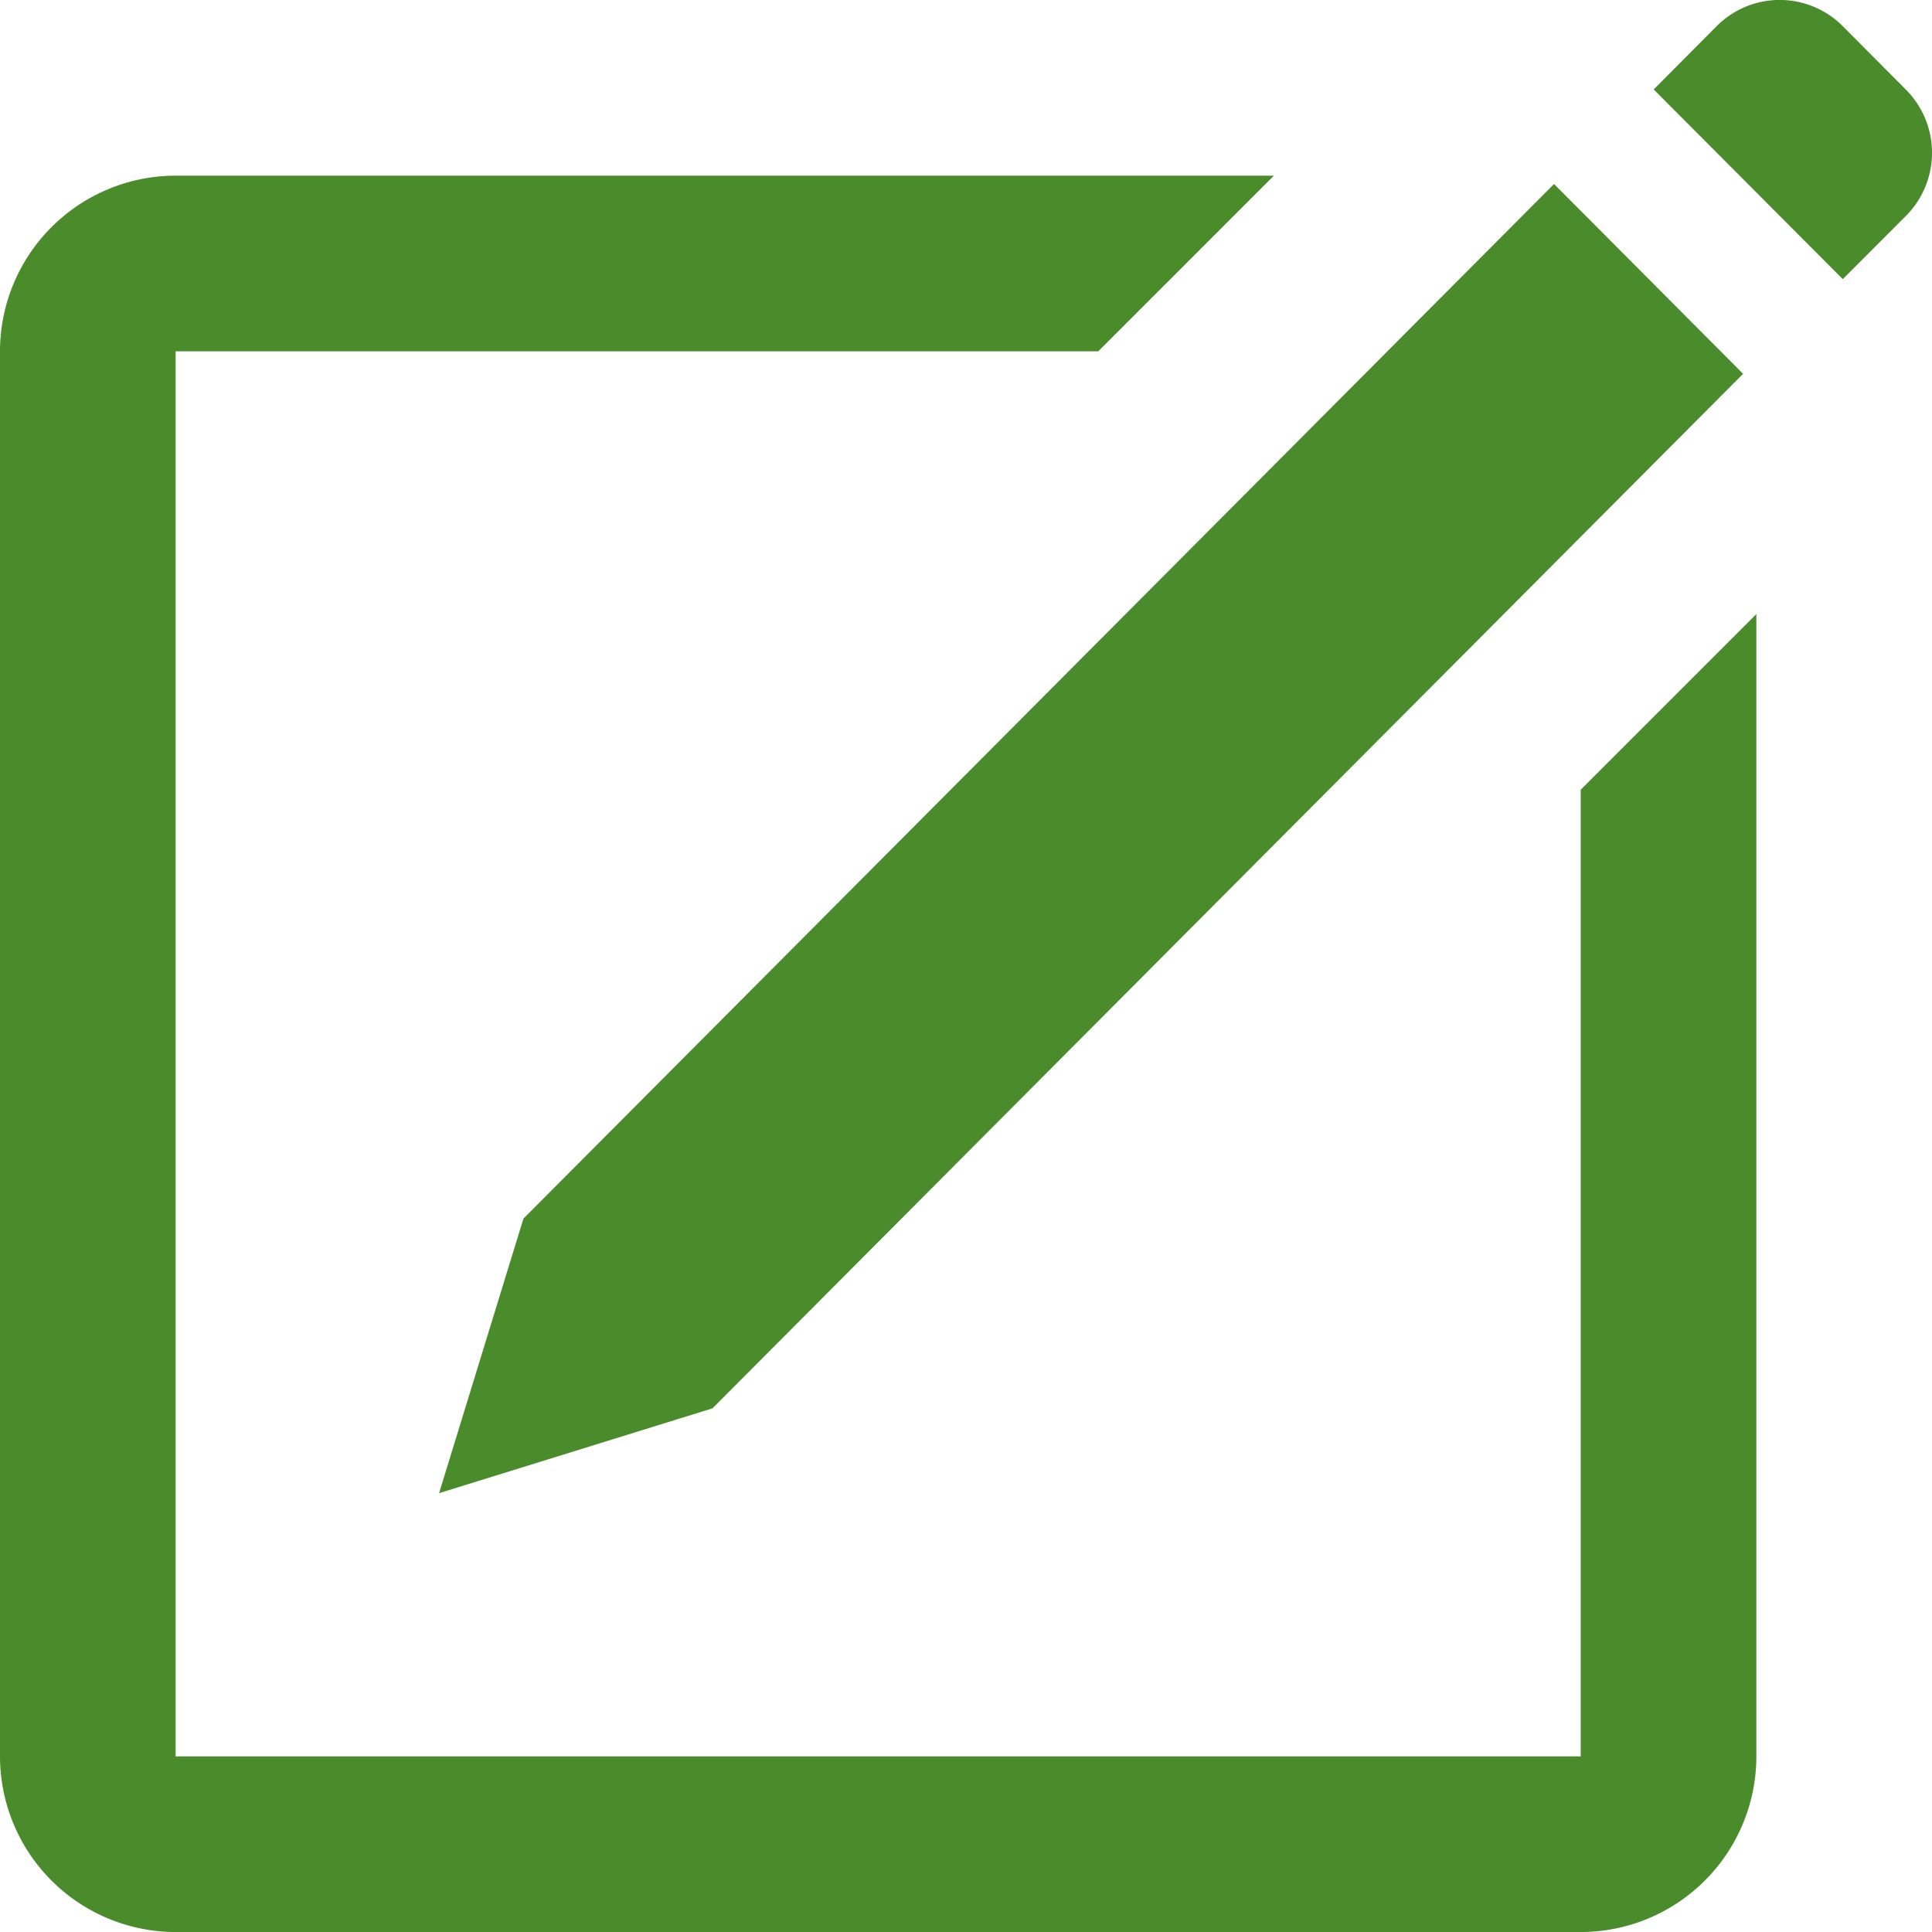 <?xml version="1.0" encoding="UTF-8"?> <svg xmlns="http://www.w3.org/2000/svg" xmlns:xlink="http://www.w3.org/1999/xlink" id="Group_799" data-name="Group 799" width="66.671" height="66.672" viewBox="0 0 66.671 66.672"><defs><clipPath id="clip-path"><rect id="Rectangle_147" data-name="Rectangle 147" width="66.671" height="66.672" fill="#4a8b2c"></rect></clipPath></defs><g id="Group_798" data-name="Group 798" clip-path="url(#clip-path)"><path id="Path_113" data-name="Path 113" d="M60.61,60.611a6.066,6.066,0,0,1-6.061,6.061H6.061A6.066,6.066,0,0,1,0,60.611V12.123A6.066,6.066,0,0,1,6.061,6.062h37.9L37.9,12.123H6.061V60.611H54.549V27.253l6.061-6.061ZM60.152,12.9l-35.565,35.7-9.435,2.927,2.911-9.474L53.628,6.35Zm5.616-9.809a3.085,3.085,0,0,1,0,4.363L63.592,9.633,57.067,3.086,59.242.9a3.071,3.071,0,0,1,4.347,0Z" transform="translate(0 0)" fill="#4a8b2c" fill-rule="evenodd"></path></g></svg> 